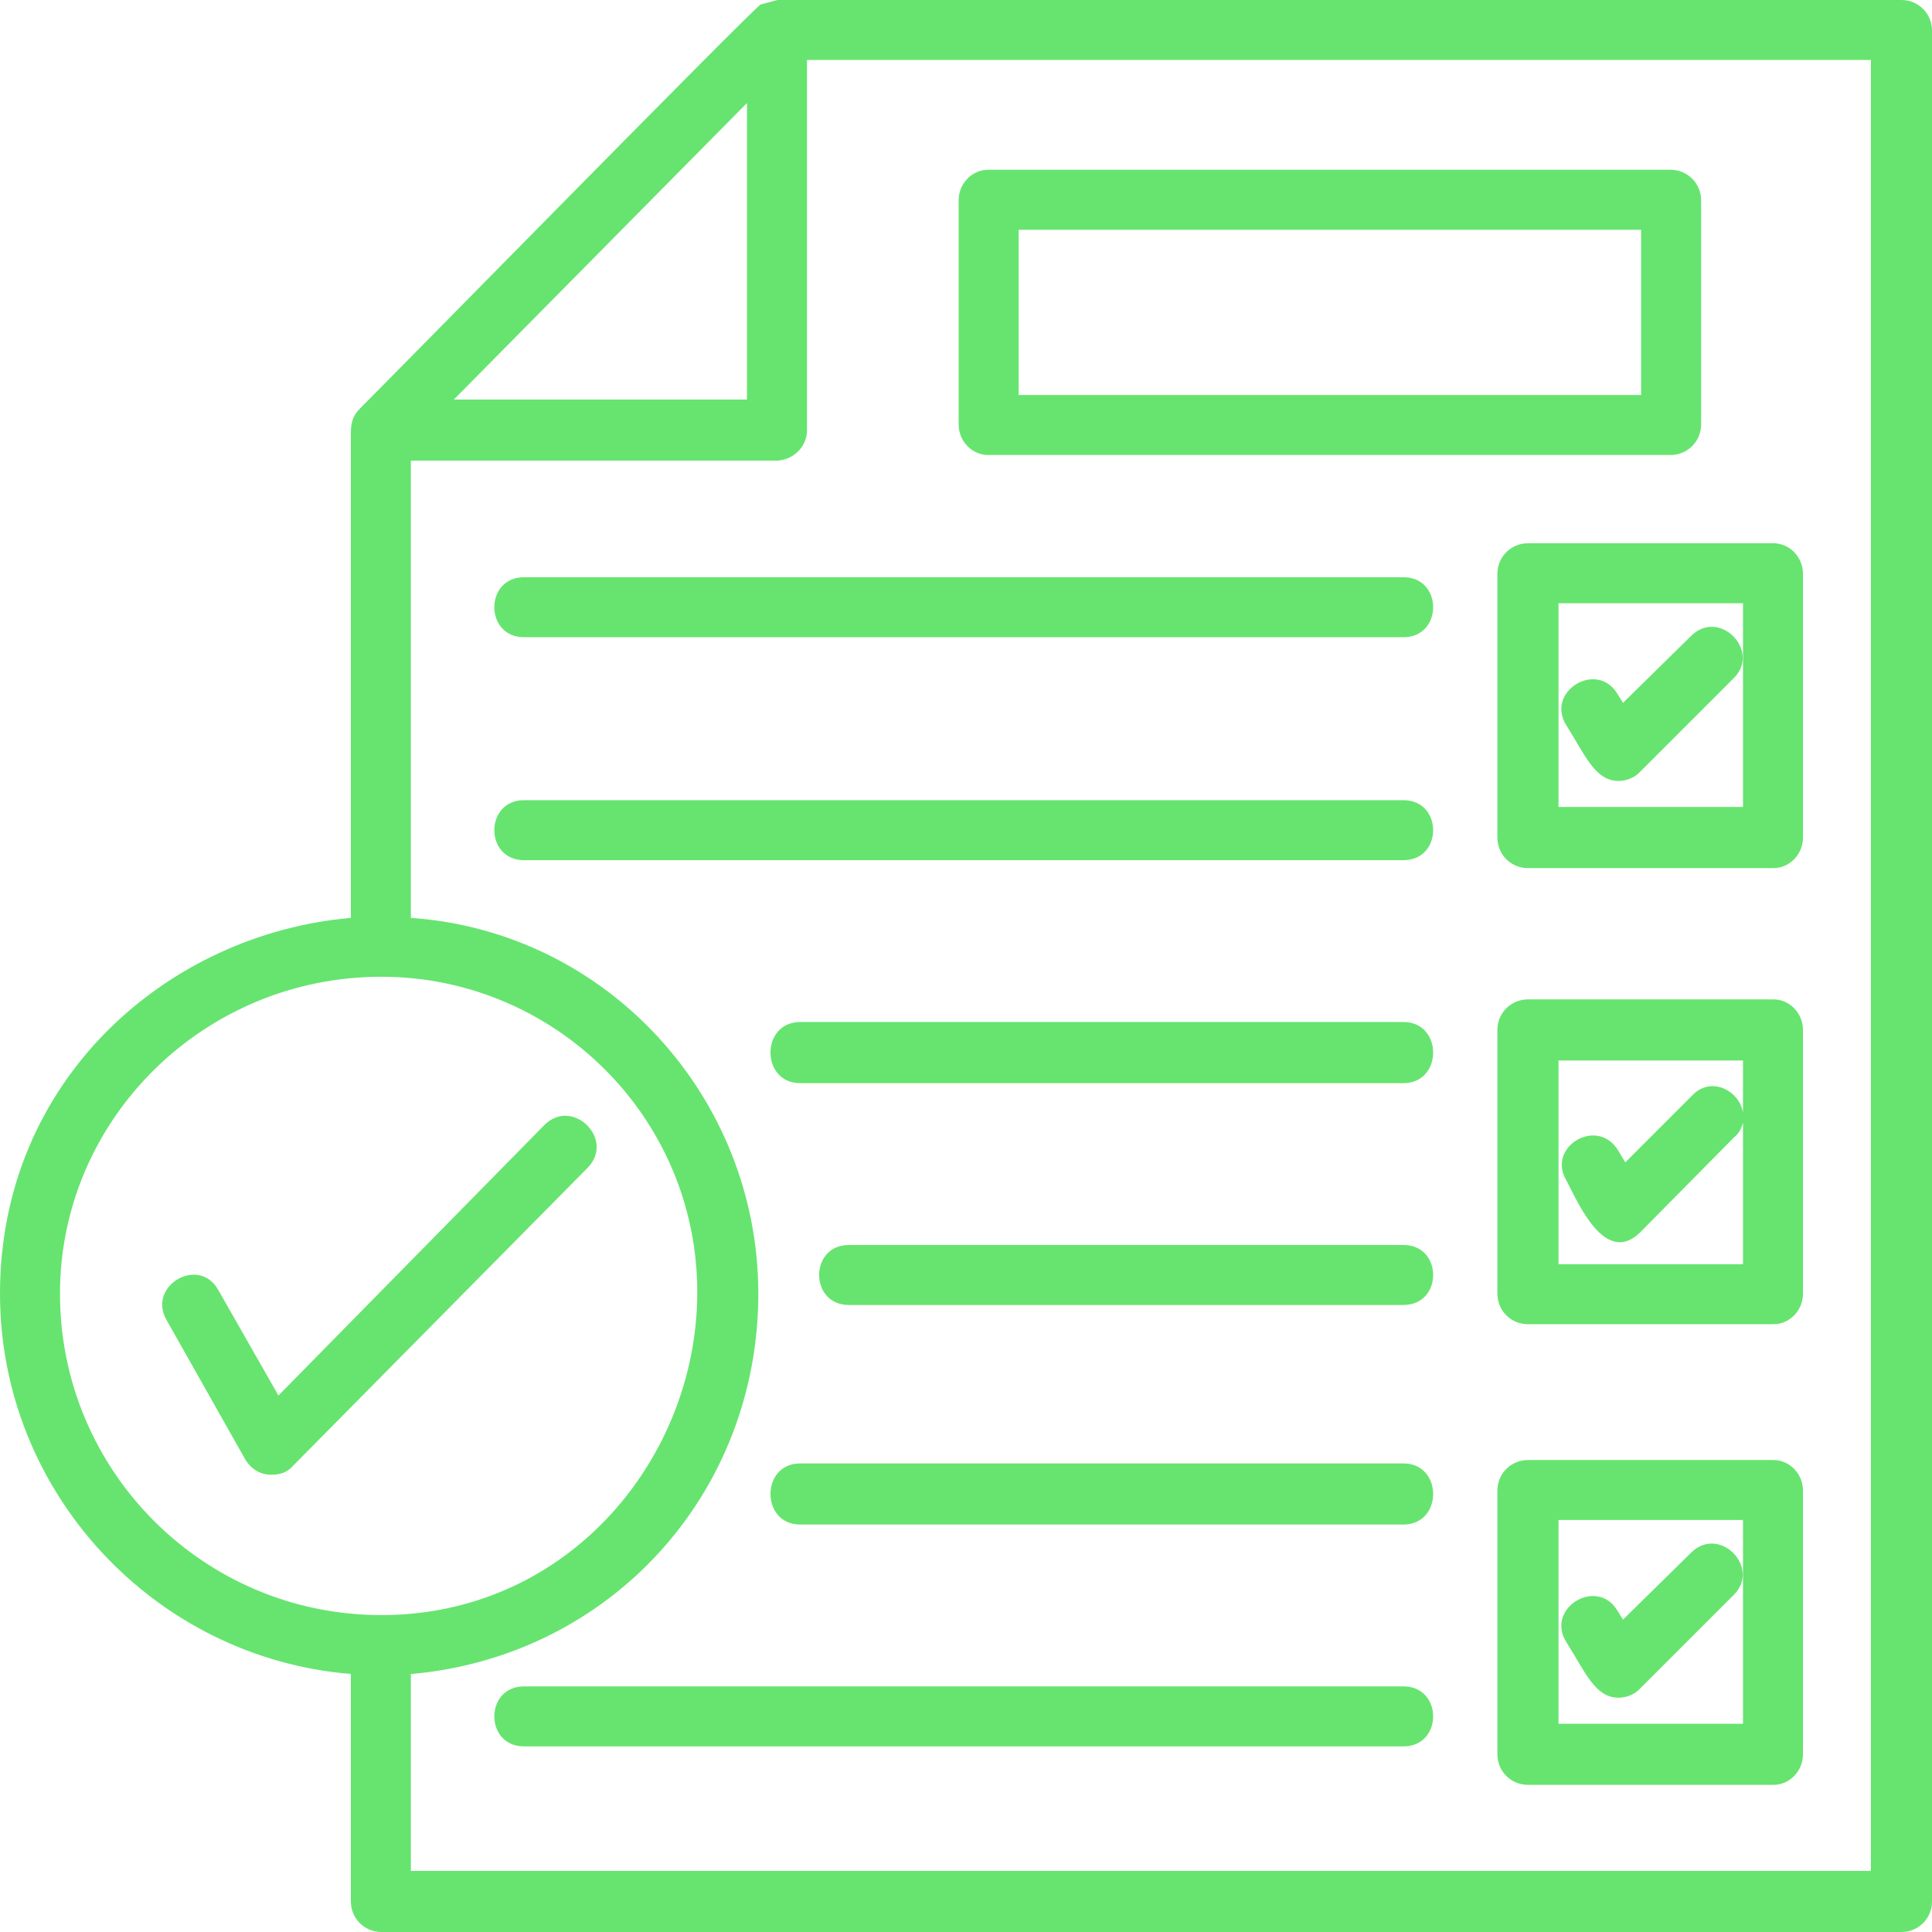 <svg xmlns="http://www.w3.org/2000/svg" xmlns:xlink="http://www.w3.org/1999/xlink" xmlns:svgjs="http://svgjs.dev/svgjs" clip-rule="evenodd" fill-rule="evenodd" height="300" viewBox="0 0 1707 1707" width="300"><g width="100%" height="100%" transform="matrix(1,0,0,1,0,0)"><g id="Layer_x0020_1"><path d="m1240 760h-777c-35 0-35-53 0-53h777c35 0 35 53 0 53zm-1000 543c-10 0-18-5-23-13l-70-124c-17-30 29-57 46-26l53 93 235-239c25-25 63 13 38 38l-260 263c-5 6-12 8-19 8zm1327 274h-217c-15 0-27-12-27-27v-233c0-15 12-27 27-27h217c14 0 26 12 26 27v233c0 15-12 27-26 27zm-190-54h163v-180h-163zm53-23c-21 0-30-24-46-49-19-30 27-58 45-28l5 8 60-59c25-25 62 13 38 37l-84 84c-4 4-11 7-18 7zm137-330h-217c-15 0-27-12-27-27v-233c0-15 12-27 27-27h217c14 0 26 12 26 27v233c0 15-12 27-26 27zm-190-53h163v-125c-1 4-3 9-8 13l-83 84c-31 30-55-27-65-46-18-30 28-57 46-26l6 10 59-59c17-18 42-4 45 15v-46h-163zm190-350h-217c-15 0-27-12-27-27v-233c0-15 12-27 27-27h217c14 0 26 12 26 27v233c0 15-12 27-26 27zm-190-54h163v-180h-163zm53-23c-21 0-30-24-46-49-19-30 27-58 45-28l5 8 60-59c25-25 62 13 38 37l-84 84c-4 4-11 7-18 7zm-190 853h-777c-35 0-35-53 0-53h777c35 0 35 53 0 53zm0-196h-533c-35 0-35-54 0-54h533c35 0 35 54 0 54zm0-194h-490c-35 0-35-53 0-53h490c35 0 35 53 0 53zm0-196h-533c-35 0-35-54 0-54h533c35 0 35 54 0 54zm0-394h-777c-35 0-35-53 0-53h777c35 0 35 53 0 53zm236-161h-603c-14 0-26-12-26-27v-198c0-15 12-27 26-27h603c15 0 27 12 27 27v198c0 15-12 27-27 27zm-576-53h550v-146h-550zm-590 1130c-173-14-310-160-310-336 0-189 148-318 310-332v-428c0-8 1-15 8-22 36-36 344-350 354-357l15-4h993c15 0 27 12 27 27v1653c0 15-12 27-27 27h-1343c-15 0-27-12-27-27zm53-668c174 12 307 159 307 332 0 176-130 320-306 336h-1v174h1290v-1600h-940v327c0 15-12 26-26 27h-324zm-26 52c-157 0-284 126-284 280 0 157 127 284 284 284 167 0 282-142 279-291-3-152-128-273-279-273zm323-772-259 262h259z" fill="#66e46f" fill-opacity="1" data-original-color="#000000ff" stroke="none" stroke-opacity="1"></path></g></g></svg>